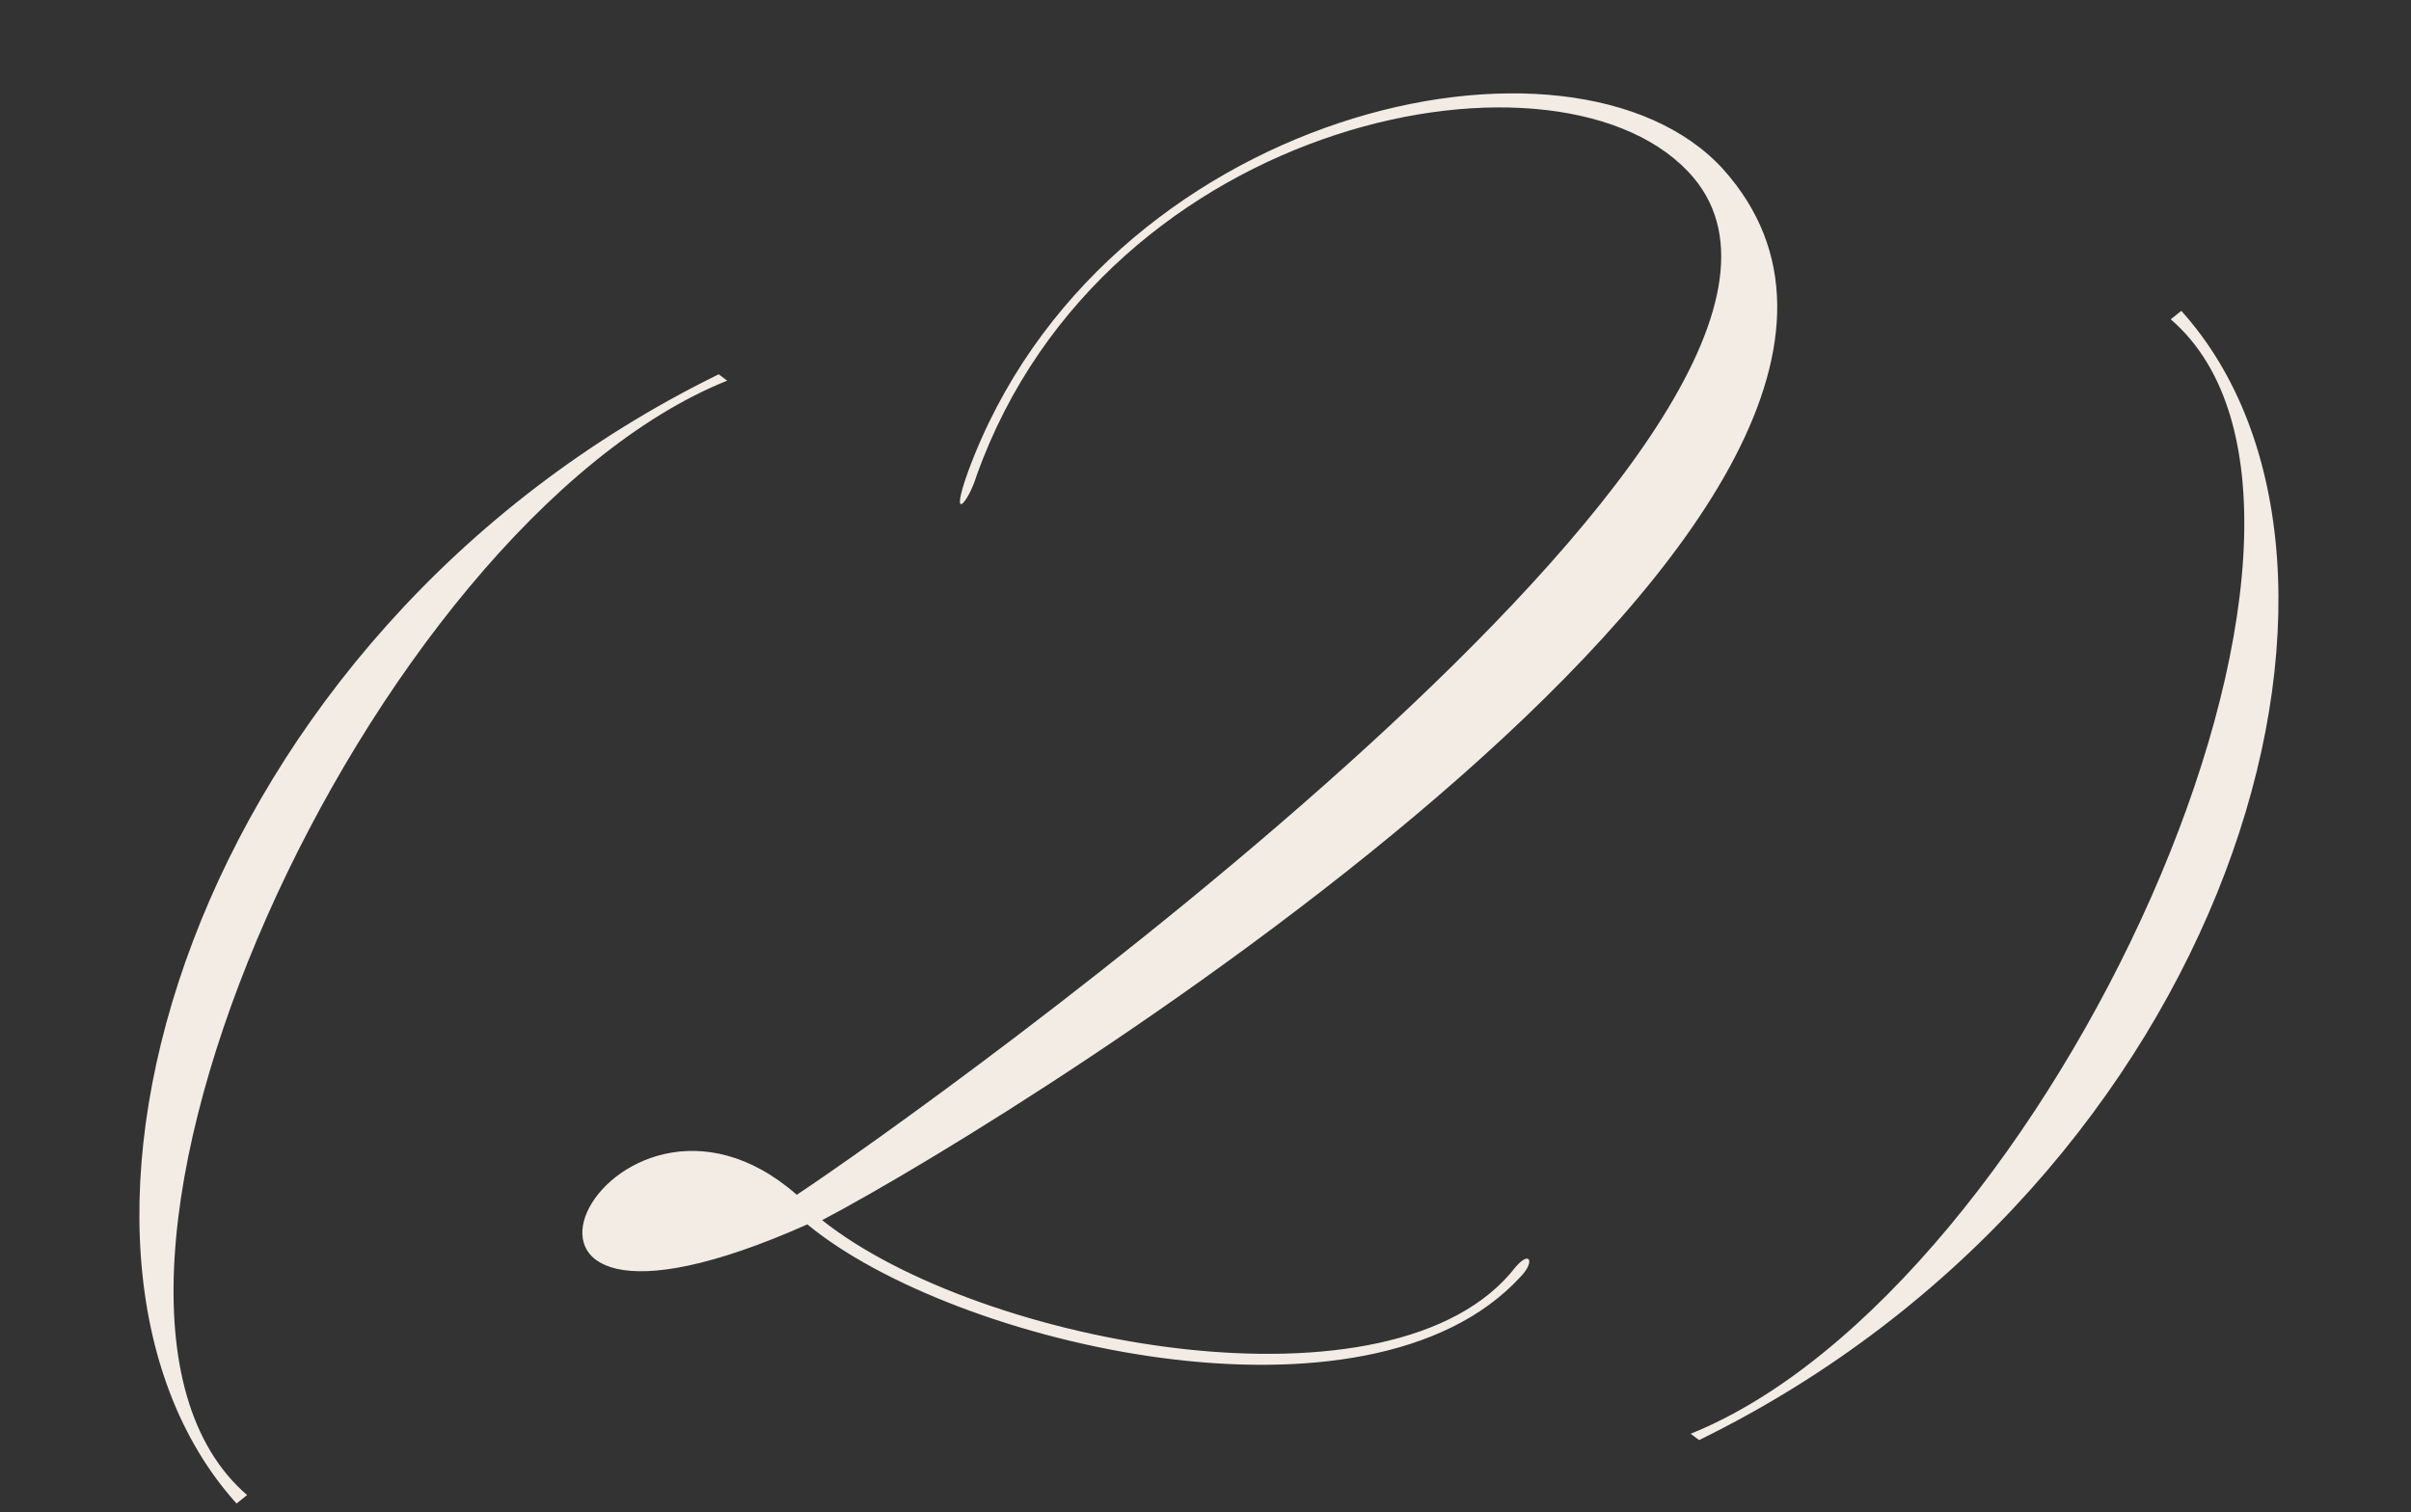 <?xml version="1.0" encoding="UTF-8"?> <svg xmlns="http://www.w3.org/2000/svg" width="228" height="143" viewBox="0 0 228 143" fill="none"><rect x="0" y="0" width="228" height="143" fill="#333333" stroke="none"/><path d="M23.368 141.4L22.368 142.2C0.768 118.2 17.768 60 67.968 35.4L68.768 36C34.968 49.6 1.568 122.6 23.368 141.4ZM74.149 113.4C42.549 130.4 58.549 99.6 74.149 113.4V113.4ZM143.749 120.8C129.349 136.4 90.149 127.2 76.349 115.8C39.949 132 57.549 97.4 75.349 113C87.149 105.2 179.349 39.6 160.149 16.8C148.149 2.6 104.549 10.8 92.349 45C91.549 47.6 89.749 49.6 91.549 44.6C104.149 10.4 148.749 0.4 162.949 16C190.749 47 97.149 105.2 77.749 115.4C92.549 127.2 131.949 134.6 143.349 119.8C144.749 118.2 145.149 119.4 143.749 120.8ZM205.28 30.2L206.28 29.4C227.88 53.4 210.88 111.6 160.68 136.2L159.88 135.6C193.68 122 227.08 49 205.28 30.2Z" fill="#F2ECE4"></path></svg> 